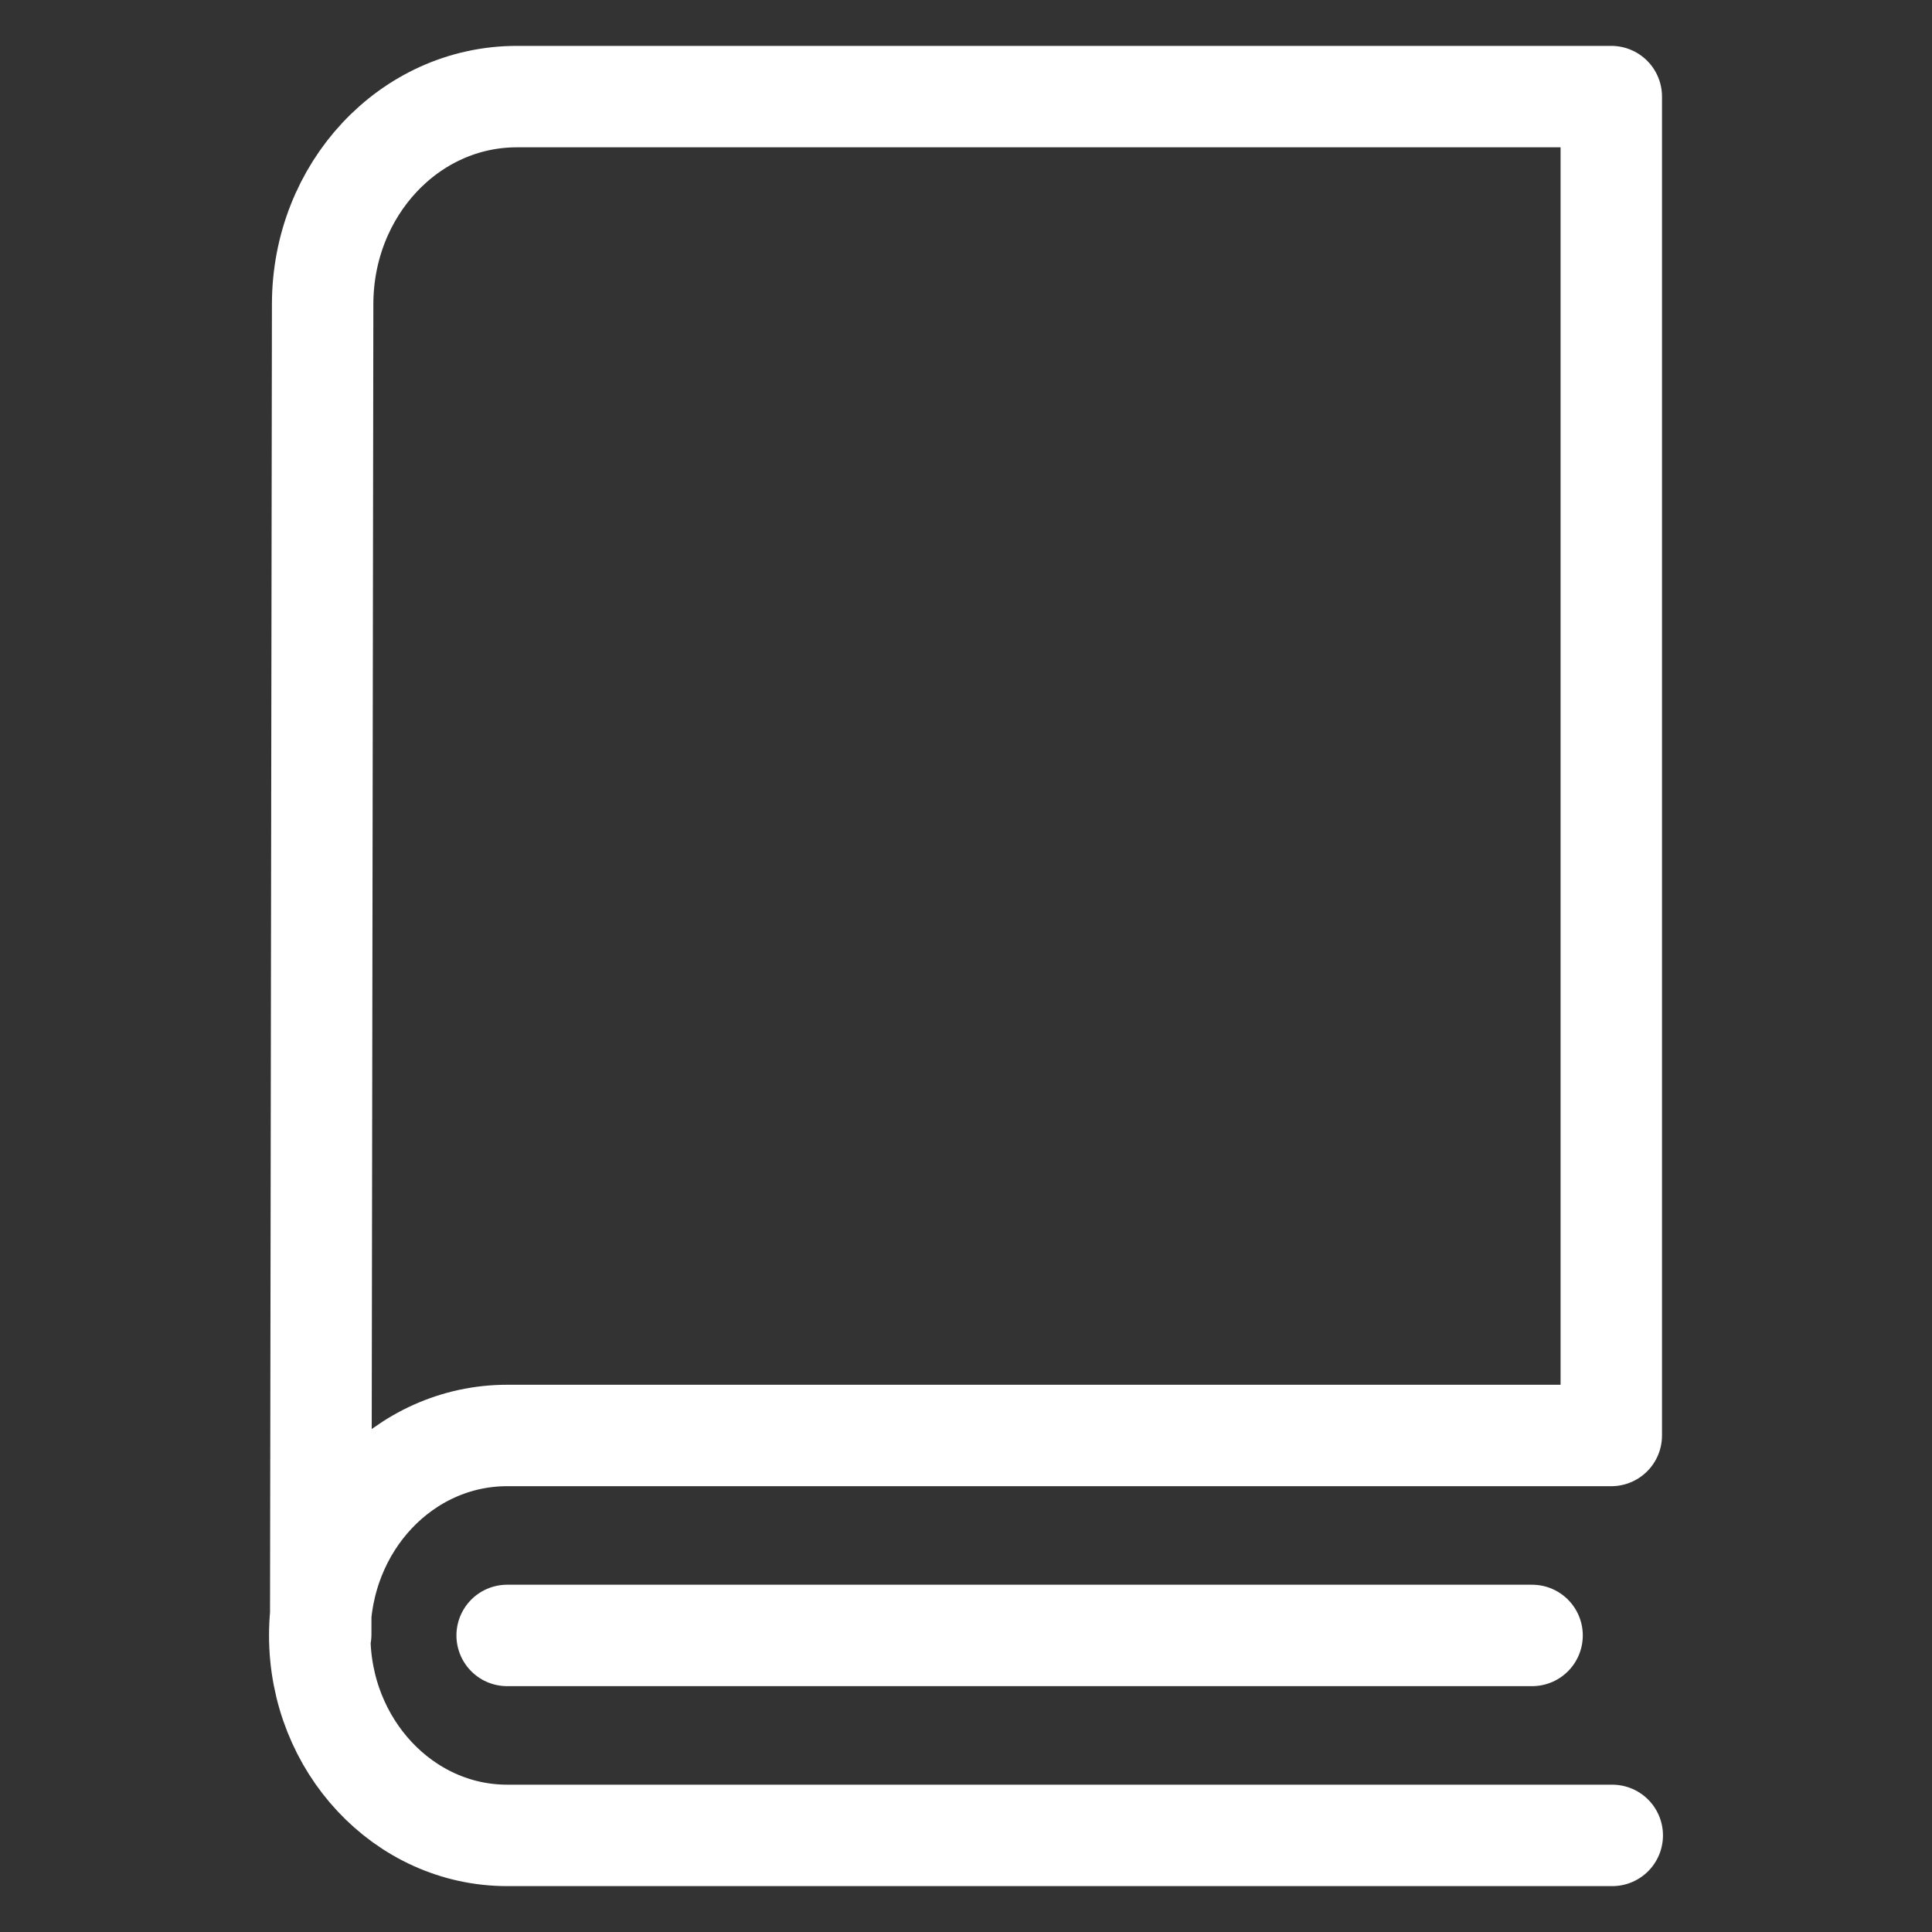 <?xml version="1.0" encoding="UTF-8"?>
<svg id="Warstwa_1" xmlns="http://www.w3.org/2000/svg" viewBox="0 0 20 20">
  <rect x="0" y="0" width="20" height="20" fill="#333333" stroke="none"/>
  <defs>
    <style>
      .cls-1 {
        fill: none;
        stroke: #fff;
        stroke-linecap: round;
        stroke-linejoin: round;
        stroke-width: 1.05px;
      }
    </style>
  </defs>
  <path class="cls-1" d="M16.69,19H5.25c-1.07,0-1.94-.93-1.94-2.07h0c0-1.15.87-2.07,1.94-2.07h11.43V1H5.35c-1.11,0-2.01.96-2.01,2.15l-.02,13.77"/>
  <line class="cls-1" x1="5.25" y1="16.93" x2="15.86" y2="16.93"/>
</svg>